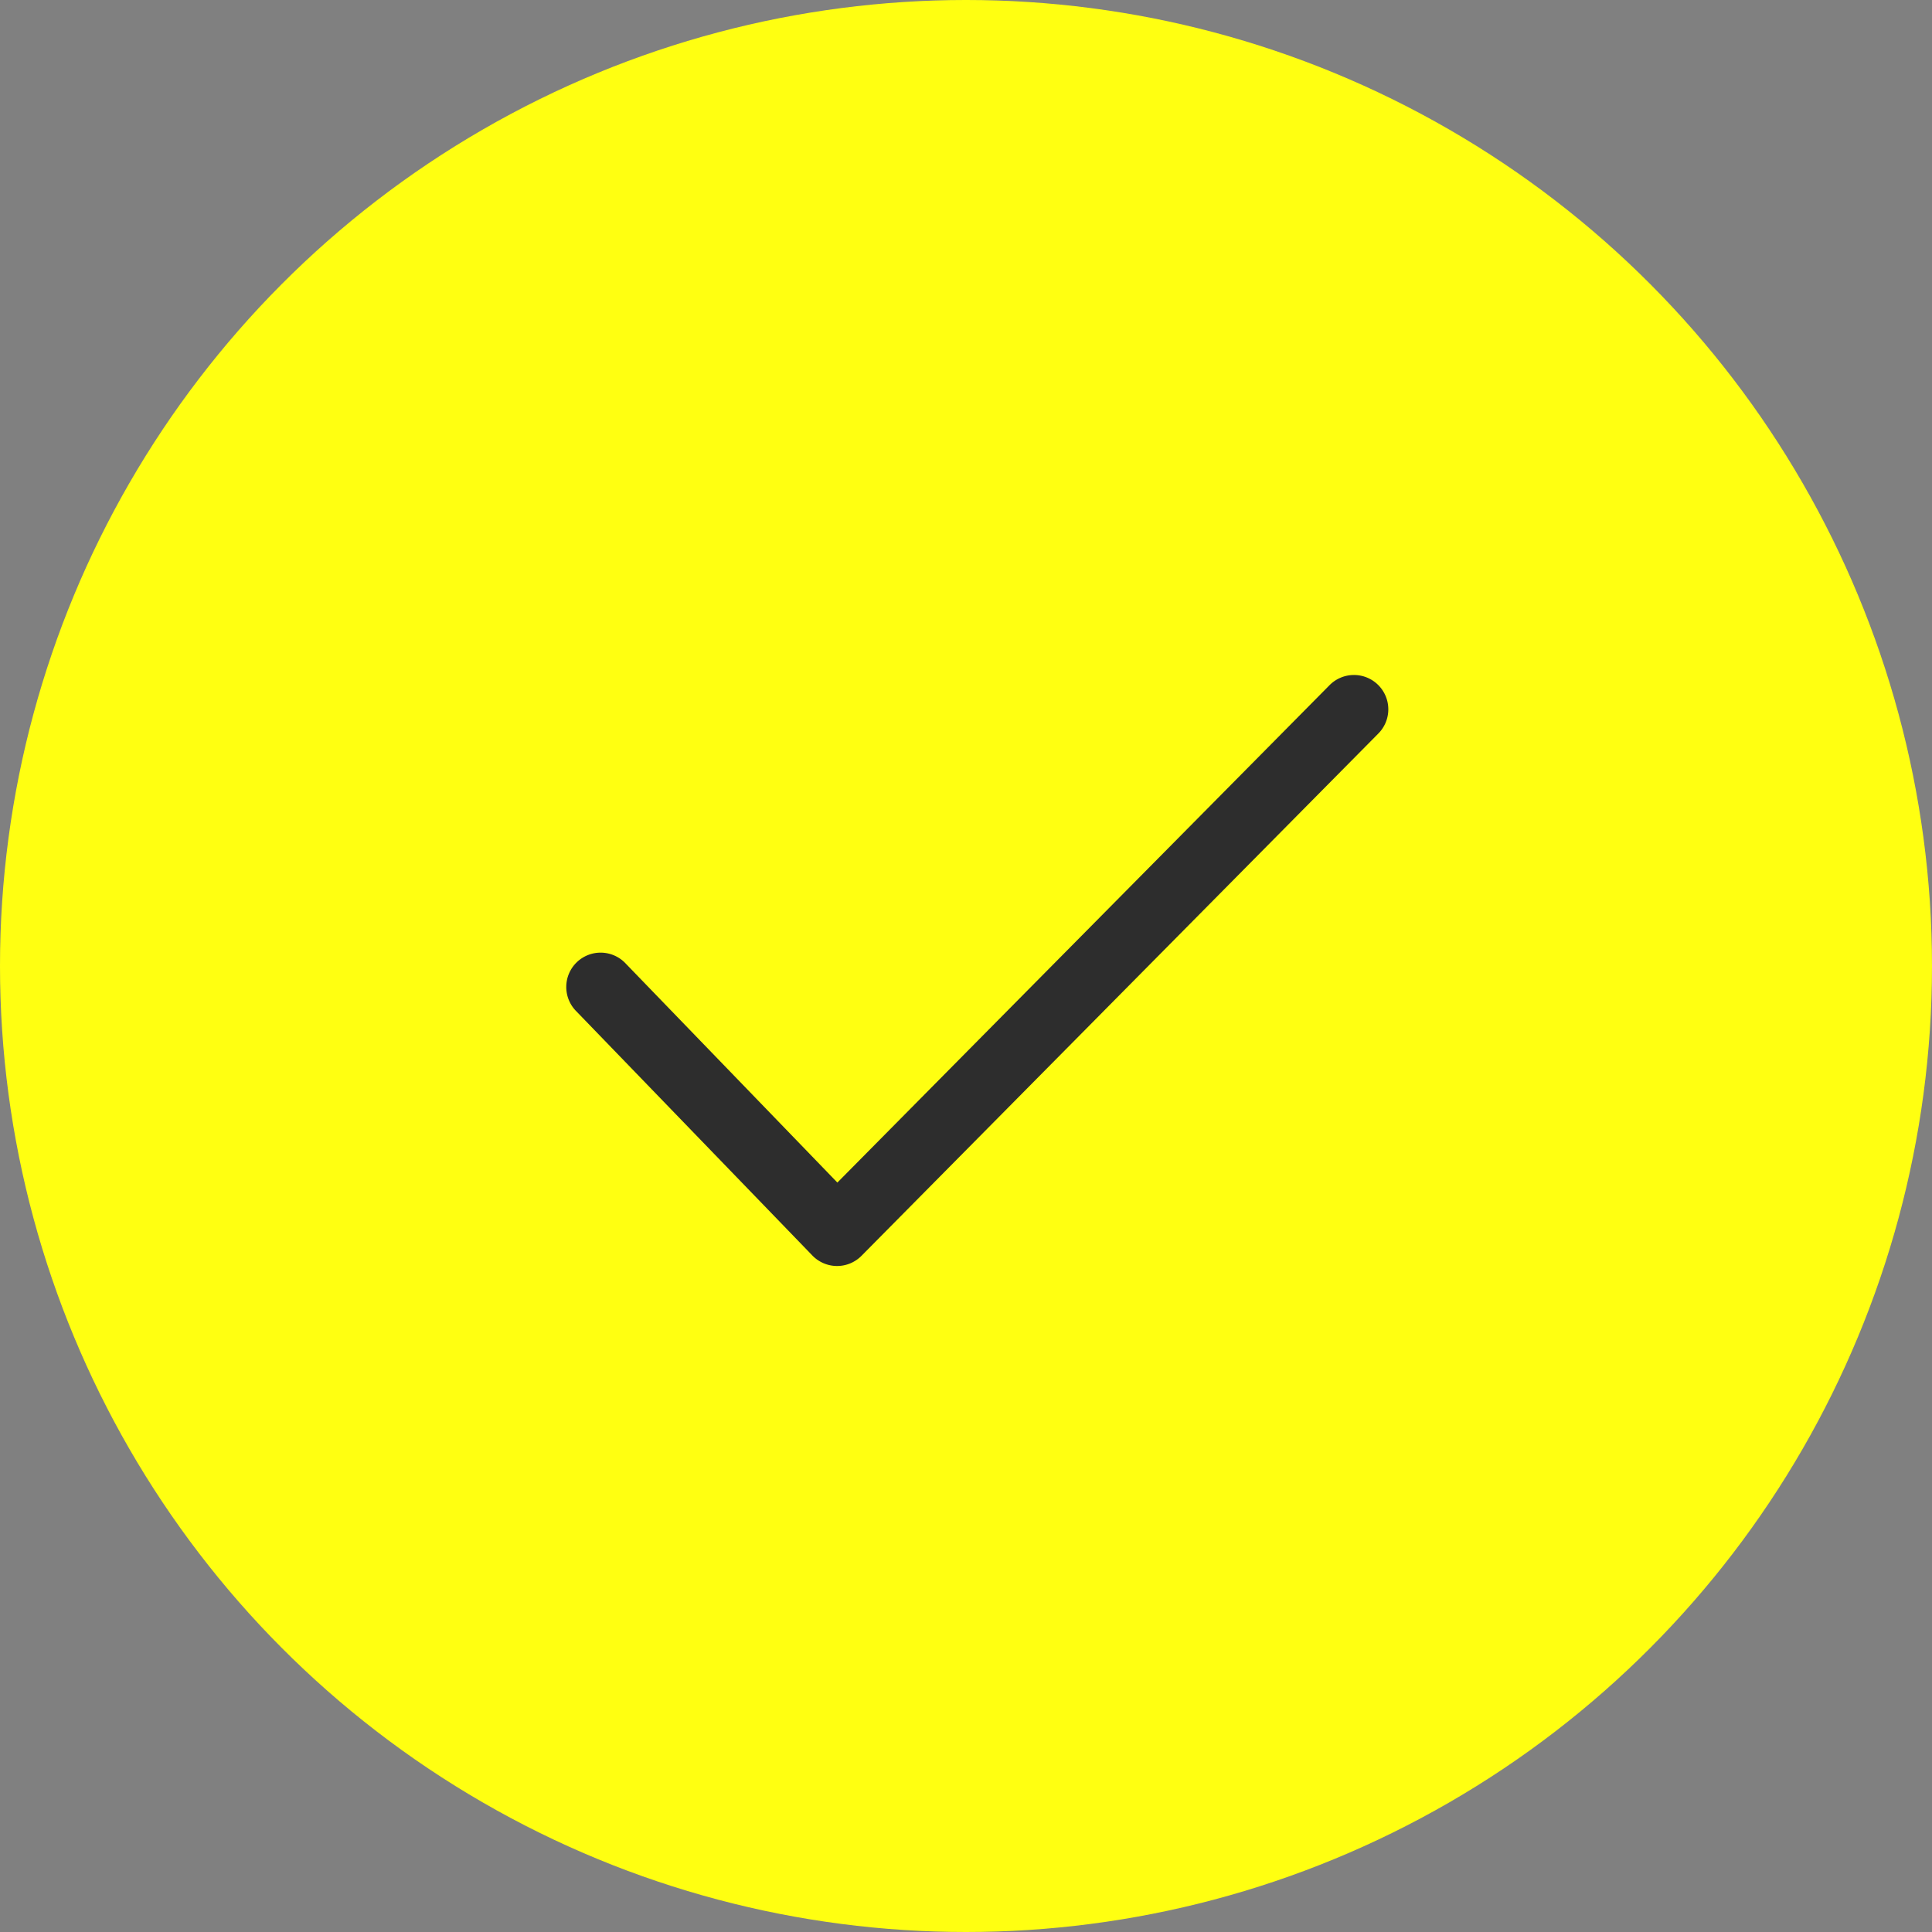 <svg xmlns="http://www.w3.org/2000/svg" width="90" height="90" viewBox="0 0 90 90"><rect x="0" y="0" width="90" height="90" fill="#808080" stroke="none"/><defs><style>.a{fill:#ff1;}.b{fill:none;}.c{fill:#2d2d2d;}</style></defs><g transform="translate(-729 -3736)"><circle class="a" cx="45" cy="45" r="45" transform="translate(729 3736)"/><g transform="translate(458 3185)"><path class="b" d="M343,623H289V569h54"/><path class="c" d="M309.994,609.975h-.01a1.6,1.6,0,0,1-1.14-.488L297.85,598.112a1.6,1.6,0,1,1,2.3-2.224l9.858,10.2,22.912-23.154a1.6,1.6,0,1,1,2.275,2.25L311.132,609.5A1.6,1.6,0,0,1,309.994,609.975Z"/></g></g></svg>